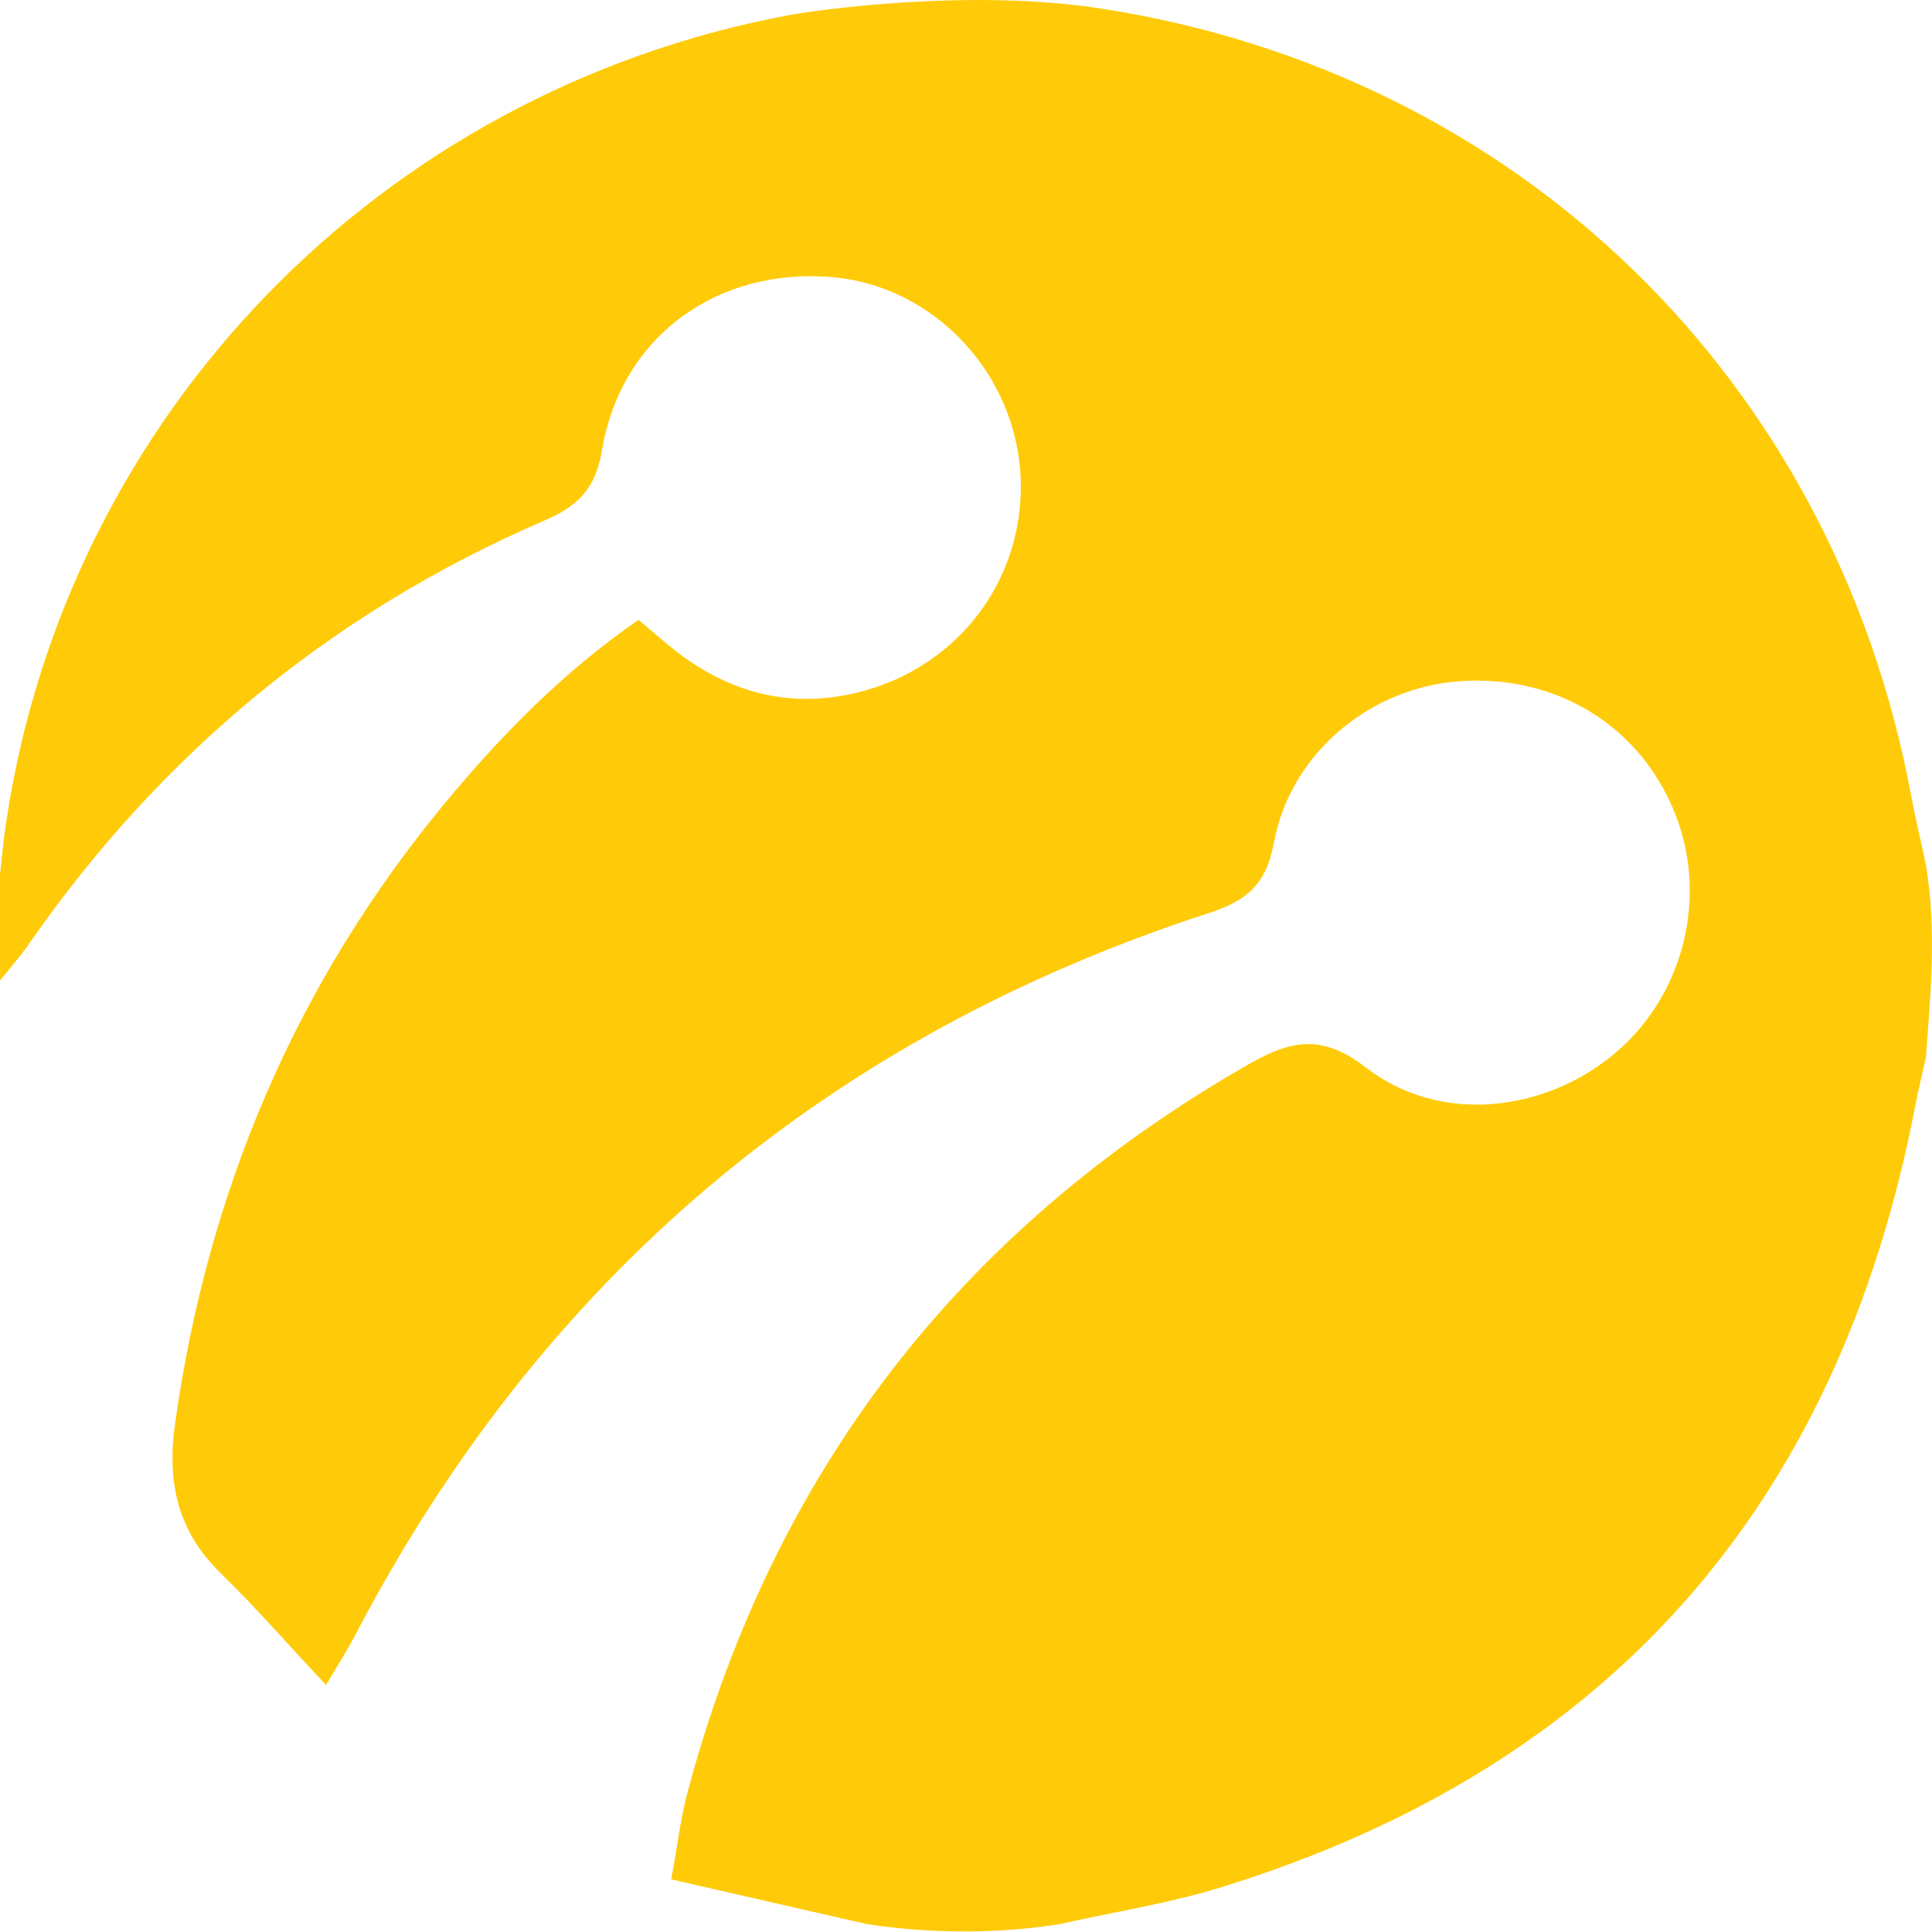 <?xml version="1.0" encoding="UTF-8"?> <svg xmlns="http://www.w3.org/2000/svg" width="12" height="12" viewBox="0 0 12 12" fill="none"> <path d="M6.581 11.951C6.244 12.006 5.815 12.017 5.385 11.951C4.992 11.862 4.599 11.771 4.169 11.673C4.209 11.46 4.227 11.294 4.27 11.134C4.8 9.147 5.958 7.644 7.742 6.618C8.001 6.469 8.199 6.41 8.483 6.63C8.94 6.985 9.593 6.912 10.033 6.54C10.461 6.178 10.612 5.565 10.401 5.045C10.182 4.505 9.665 4.19 9.069 4.231C8.513 4.269 8.016 4.676 7.912 5.235C7.865 5.494 7.743 5.595 7.509 5.671C5.129 6.444 3.36 7.945 2.202 10.164C2.158 10.248 2.106 10.329 2.025 10.466C1.786 10.211 1.586 9.981 1.368 9.769C1.102 9.508 1.037 9.207 1.087 8.844C1.29 7.397 1.838 6.103 2.772 4.978C3.122 4.557 3.504 4.169 3.966 3.85C4.058 3.927 4.132 3.993 4.209 4.053C4.5 4.274 4.826 4.38 5.189 4.328C5.878 4.229 6.36 3.659 6.34 2.982C6.32 2.328 5.805 1.774 5.165 1.721C4.454 1.661 3.858 2.09 3.739 2.795C3.698 3.044 3.584 3.146 3.375 3.236C2.062 3.804 1.001 4.682 0.184 5.857C0.128 5.938 0.062 6.013 0 6.09C0 5.871 0 5.652 0 5.432C0.016 5.281 0.021 5.223 0.037 5.116C0.412 2.575 2.364 0.572 4.89 0.096C5.055 0.064 6.019 -0.074 6.838 0.053C9.43 0.454 11.387 2.355 11.87 4.939C11.897 5.084 11.932 5.228 11.962 5.372C12.031 5.778 11.99 6.19 11.962 6.568C11.939 6.674 11.913 6.778 11.893 6.884C11.415 9.345 9.999 10.973 7.595 11.719C7.266 11.822 6.92 11.875 6.581 11.951Z" fill="#FFCB08"></path> </svg> 